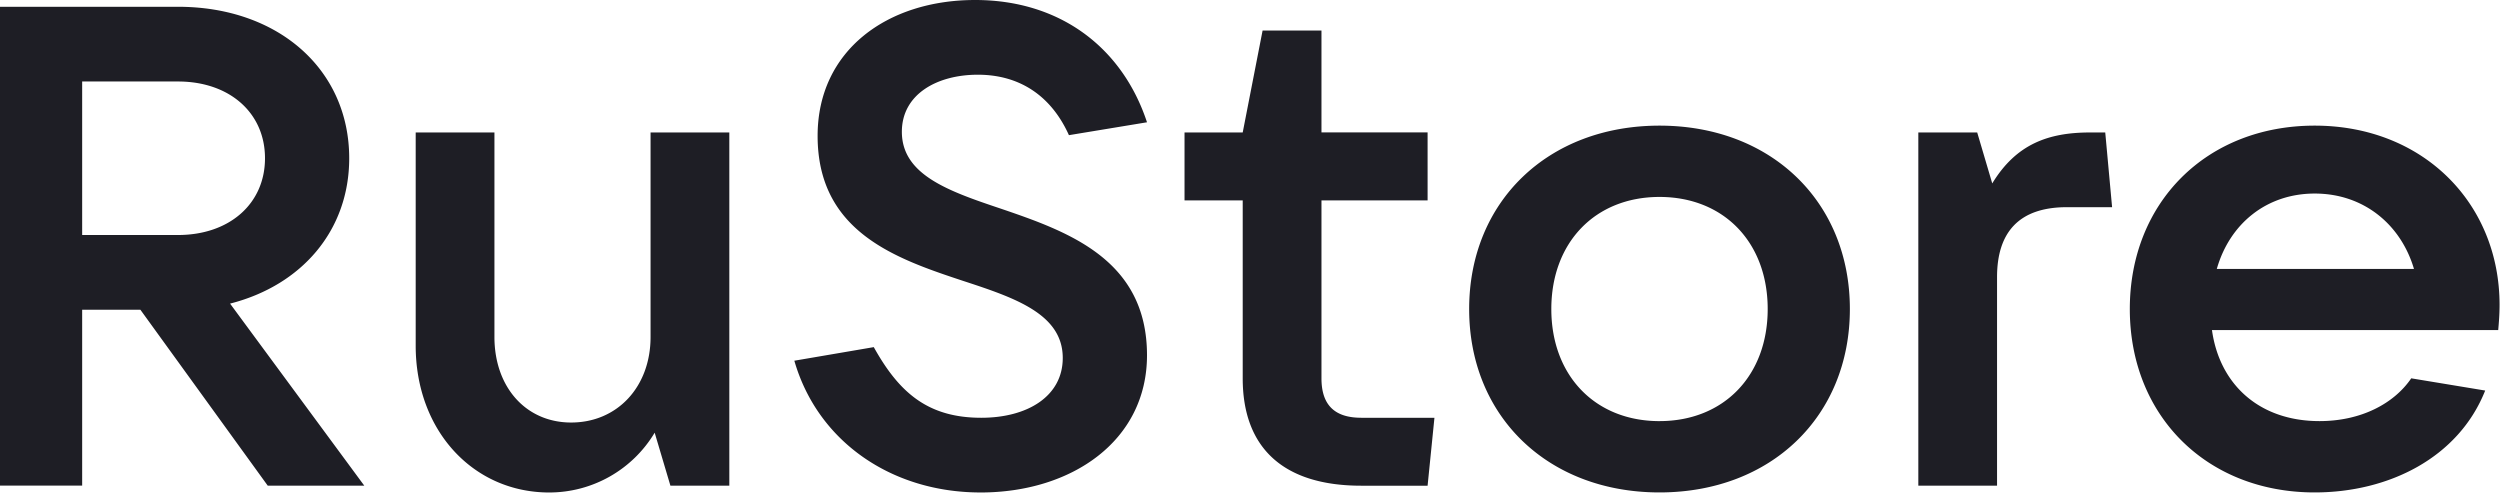 <svg xmlns="http://www.w3.org/2000/svg" viewBox="0 0 149.701 29.495" fill="none">
    <path d="M13.777 18.18c4.305-1.098 7.134-4.393 7.134-8.704 0-5.329-4.264-9.07-10.25-9.07H0V29.08h4.92V18.546h3.486l7.626 10.535h5.781l-8.036-10.9ZM10.66 4.88c3.076 0 5.208 1.87 5.208 4.596 0 2.725-2.132 4.596-5.208 4.596H4.92V4.88h5.74ZM32.888 29.49a7.358 7.358 0 0 0 6.314-3.58l.943 3.174h3.527V7.932h-4.716v12.244c0 3.01-2.01 5.125-4.756 5.125-2.706 0-4.593-2.115-4.593-5.125V7.932h-4.715v12.772c0 5.085 3.445 8.786 7.996 8.786ZM58.719 29.49c5.453 0 9.964-3.092 9.964-8.217 0-5.735-4.716-7.403-8.775-8.786-3.157-1.057-5.904-2.033-5.904-4.596 0-2.237 2.09-3.417 4.55-3.417 2.584 0 4.43 1.343 5.454 3.62l4.675-.772C67.206 2.847 63.475 0 58.39 0c-5.248 0-9.431 3.01-9.431 8.135 0 5.776 4.715 7.362 8.775 8.705 3.116 1.017 5.904 1.993 5.904 4.596 0 2.278-2.09 3.58-4.88 3.58-3.198 0-4.92-1.506-6.436-4.23l-4.757.813c1.394 4.84 5.823 7.89 11.153 7.89ZM81.508 25.015c-1.599 0-2.378-.773-2.378-2.36V12h6.355V7.93H79.13V1.83h-3.526l-1.19 6.101H70.93V12h3.484v10.657c0 4.149 2.42 6.427 7.094 6.427h3.977l.41-4.068h-4.387ZM99.372 29.487c6.684 0 11.399-4.555 11.399-10.982S106.056 7.523 99.372 7.523c-6.683 0-11.398 4.555-11.398 10.982s4.715 10.982 11.398 10.982Zm0-4.27c-3.854 0-6.478-2.726-6.478-6.712 0-3.986 2.624-6.712 6.478-6.712 3.855 0 6.478 2.726 6.478 6.712 0 3.986-2.623 6.711-6.478 6.711ZM119.584 29.084V16.596c0-2.684 1.312-4.19 4.183-4.19h2.706l-.41-4.474h-.902c-2.502 0-4.429.692-5.864 3.051l-.901-3.05h-3.526v21.15h4.714ZM149.675 18.26c0-6.1-4.592-10.737-11.07-10.737-6.478 0-11.071 4.596-11.071 10.982 0 6.386 4.593 10.982 11.07 10.982 4.43 0 8.611-2.074 10.21-6.101l-4.428-.732c-1.025 1.505-2.993 2.562-5.494 2.562-3.608 0-5.986-2.196-6.438-5.45h17.14c.04-.448.081-.936.081-1.505Zm-11.07-6.67c2.952 0 5.166 1.871 5.945 4.515h-11.808c.779-2.725 2.993-4.515 5.863-4.515Z" fill="#1E1E25"/>
</svg>
